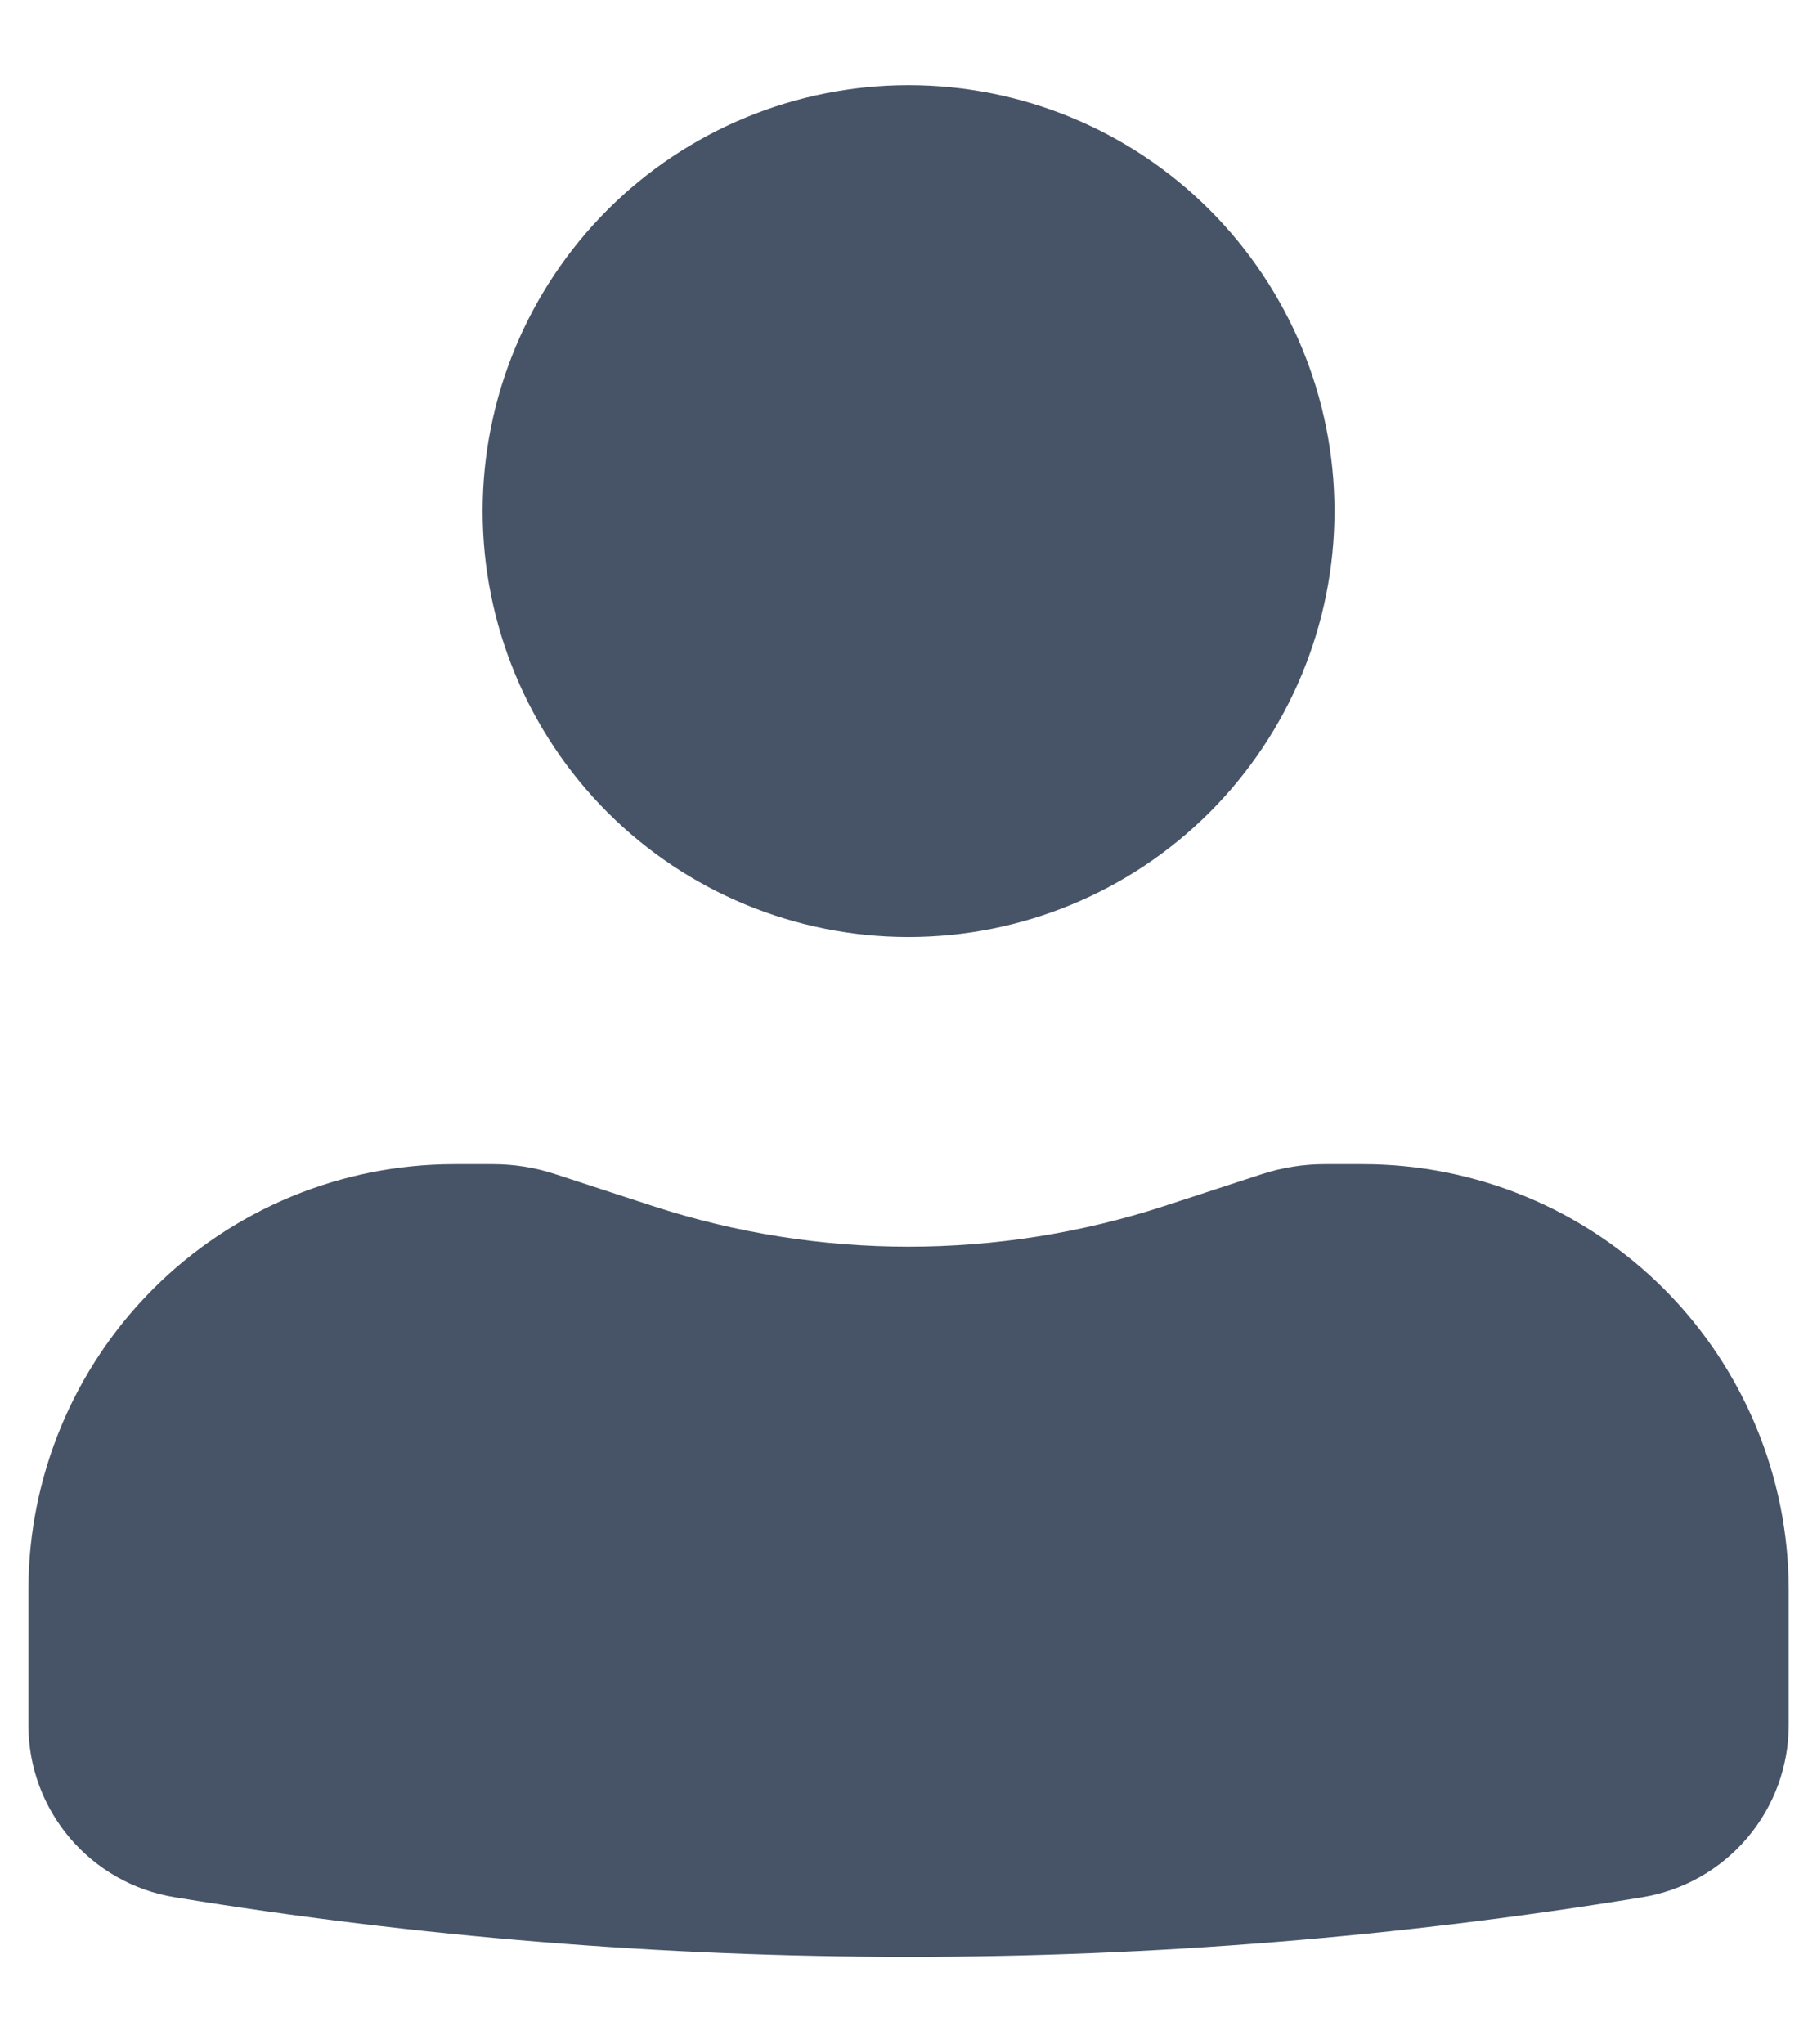 <svg width="16" height="18" viewBox="0 0 16 18" fill="none" xmlns="http://www.w3.org/2000/svg">
<path d="M8 0.75C7.006 0.75 6.052 1.145 5.349 1.848C4.646 2.552 4.25 3.505 4.25 4.5C4.25 5.495 4.646 6.448 5.349 7.152C6.052 7.855 7.006 8.25 8 8.25C8.995 8.25 9.949 7.855 10.652 7.152C11.355 6.448 11.751 5.495 11.751 4.5C11.751 3.505 11.355 2.552 10.652 1.848C9.949 1.145 8.995 0.75 8 0.75ZM4 10.25C3.006 10.25 2.052 10.645 1.349 11.348C0.646 12.052 0.25 13.005 0.25 14V15.188C0.25 15.942 0.796 16.584 1.54 16.705C5.818 17.404 10.182 17.404 14.46 16.705C14.821 16.646 15.148 16.462 15.384 16.184C15.621 15.906 15.751 15.553 15.751 15.188V14C15.751 13.005 15.355 12.052 14.652 11.348C13.949 10.645 12.995 10.25 12.001 10.25H11.661C11.476 10.25 11.291 10.28 11.117 10.336L10.251 10.619C8.788 11.096 7.213 11.096 5.75 10.619L4.884 10.336C4.709 10.279 4.526 10.25 4.341 10.25H4Z" fill="#475467"/>
</svg>
